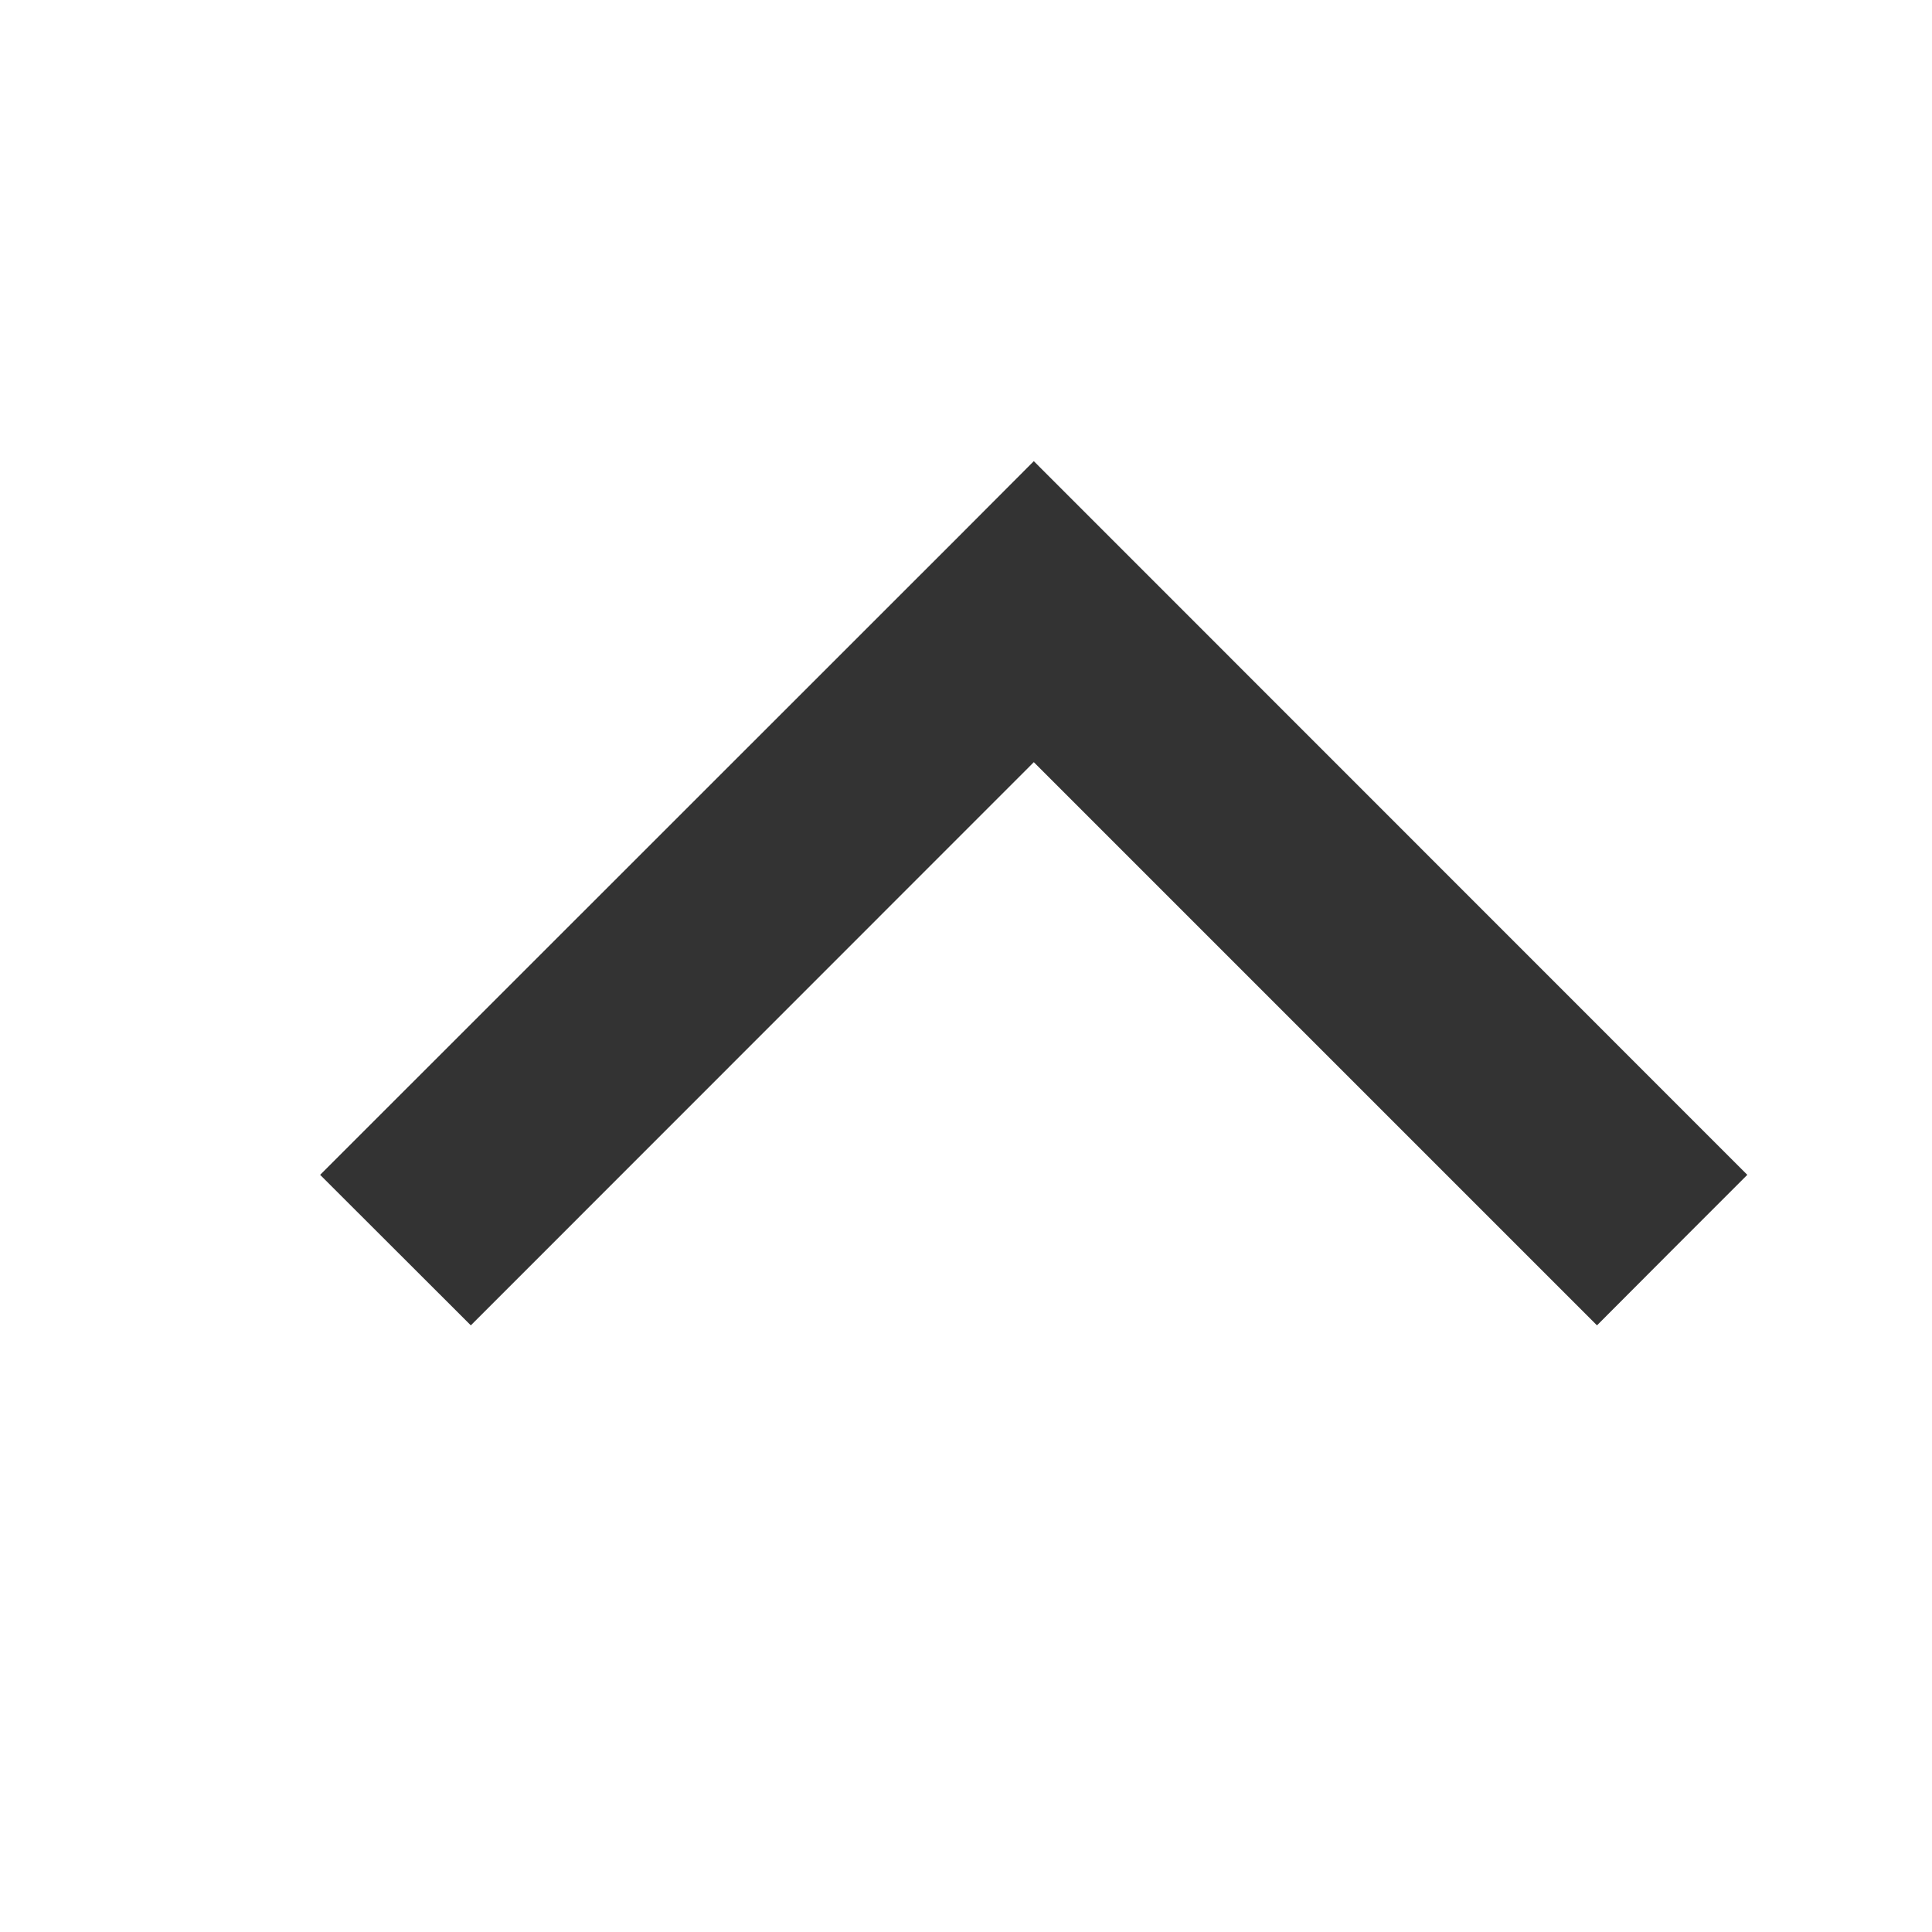 <svg width="10" height="10" viewBox="0 0 10 10" fill="none" xmlns="http://www.w3.org/2000/svg">
<path d="M8.655 6.47L9.044 6.081L5.351 2.387L4.962 2.777L1.657 6.081L2.437 6.86L5.351 3.945L8.266 6.86L8.655 6.47Z" fill="black" fill-opacity="0.8"/>
</svg>
